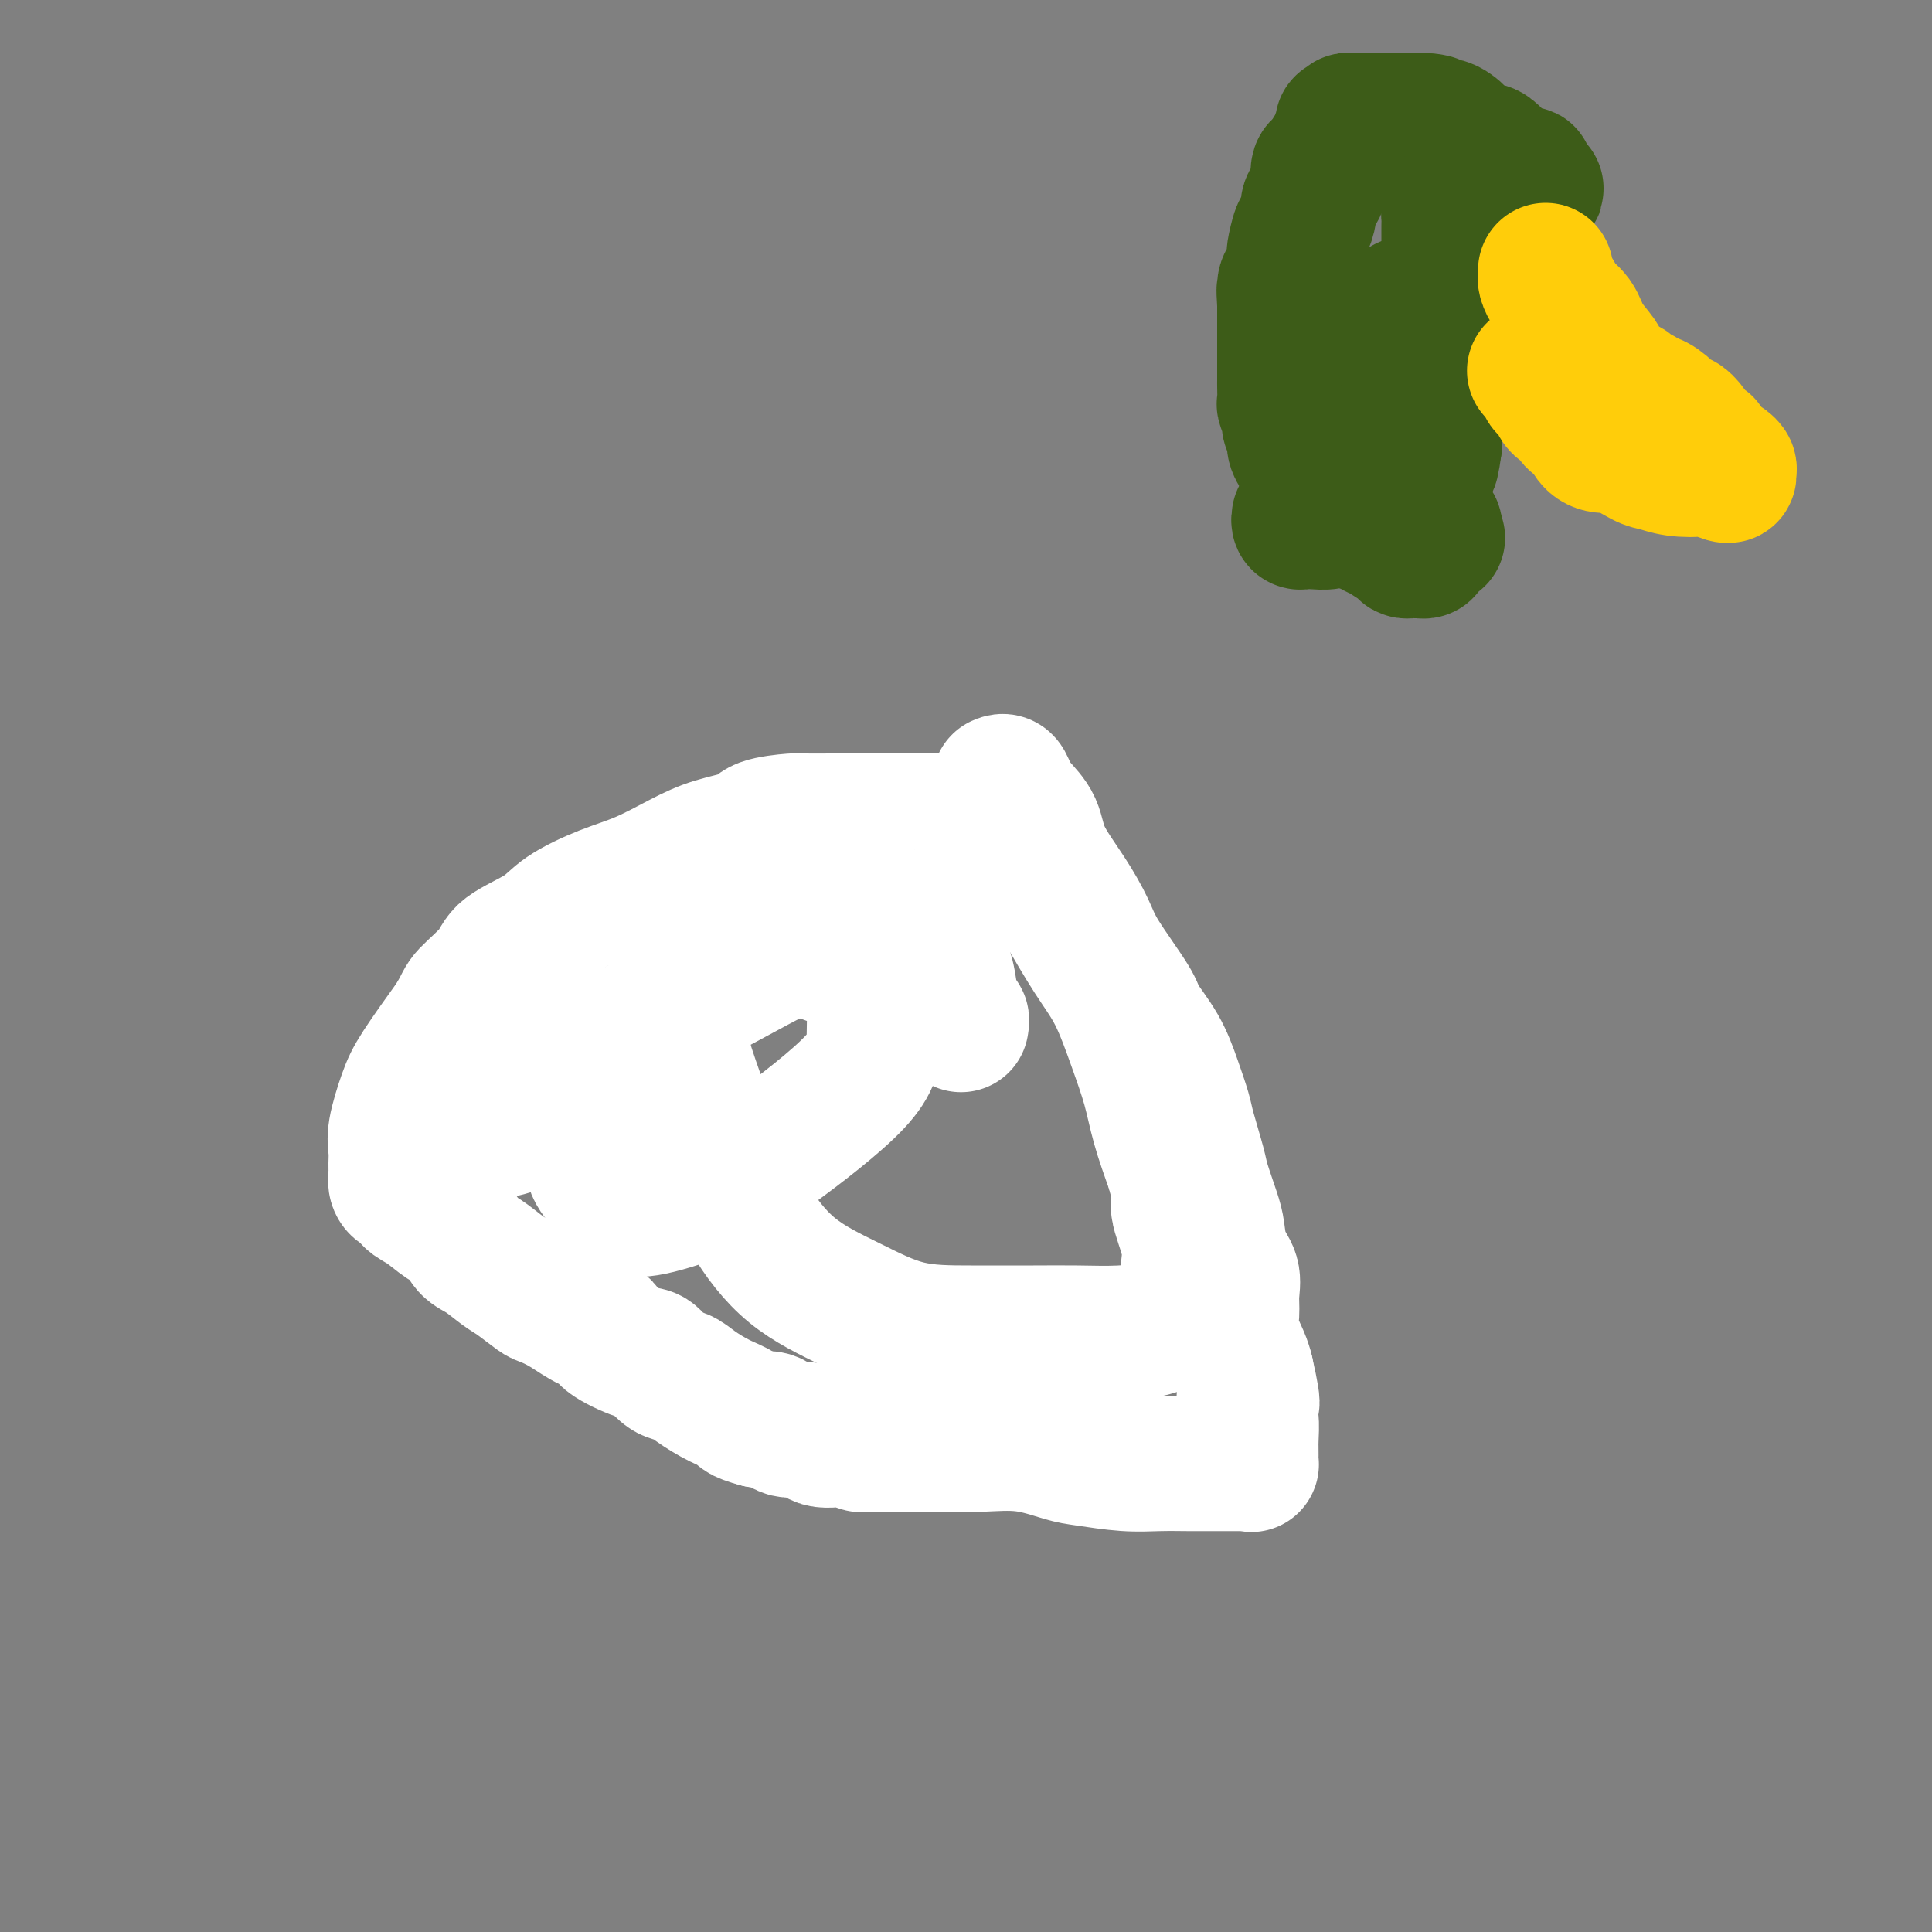 <svg viewBox='0 0 400 400' version='1.1' xmlns='http://www.w3.org/2000/svg' xmlns:xlink='http://www.w3.org/1999/xlink'><rect x="0" y="0" width="400" height="400" fill="#808080" stroke="none"/><g fill='none' stroke='#3D5C18' stroke-width='28' stroke-linecap='round' stroke-linejoin='round'><path d='M269,107c-0.074,0.421 -0.149,0.842 0,1c0.149,0.158 0.520,0.054 1,0c0.480,-0.054 1.069,-0.057 2,0c0.931,0.057 2.204,0.173 3,0c0.796,-0.173 1.116,-0.635 2,-1c0.884,-0.365 2.330,-0.634 3,-1c0.670,-0.366 0.562,-0.830 1,-1c0.438,-0.170 1.423,-0.046 2,0c0.577,0.046 0.746,0.013 1,0c0.254,-0.013 0.592,-0.004 1,0c0.408,0.004 0.887,0.005 1,0c0.113,-0.005 -0.141,-0.017 0,0c0.141,0.017 0.675,0.064 1,0c0.325,-0.064 0.440,-0.238 1,0c0.560,0.238 1.564,0.887 2,1c0.436,0.113 0.303,-0.311 1,0c0.697,0.311 2.226,1.357 3,2c0.774,0.643 0.795,0.884 1,1c0.205,0.116 0.594,0.108 1,0c0.406,-0.108 0.830,-0.317 1,0c0.170,0.317 0.085,1.158 0,2'/><path d='M297,111c1.536,0.864 -0.123,0.025 -1,0c-0.877,-0.025 -0.970,0.764 -1,1c-0.030,0.236 0.003,-0.080 0,0c-0.003,0.080 -0.042,0.557 0,1c0.042,0.443 0.165,0.851 0,1c-0.165,0.149 -0.620,0.038 -1,0c-0.380,-0.038 -0.687,-0.003 -1,0c-0.313,0.003 -0.633,-0.028 -1,0c-0.367,0.028 -0.781,0.114 -1,0c-0.219,-0.114 -0.244,-0.427 -1,-1c-0.756,-0.573 -2.244,-1.406 -3,-2c-0.756,-0.594 -0.781,-0.949 -1,-1c-0.219,-0.051 -0.632,0.203 -1,0c-0.368,-0.203 -0.689,-0.861 -1,-1c-0.311,-0.139 -0.611,0.242 -1,0c-0.389,-0.242 -0.867,-1.106 -1,-2c-0.133,-0.894 0.080,-1.818 0,-2c-0.080,-0.182 -0.451,0.376 -1,0c-0.549,-0.376 -1.274,-1.688 -2,-3'/><path d='M279,102c-2.477,-2.038 -2.168,-1.133 -2,-1c0.168,0.133 0.196,-0.507 0,-1c-0.196,-0.493 -0.615,-0.840 -1,-1c-0.385,-0.160 -0.734,-0.133 -1,0c-0.266,0.133 -0.449,0.372 -1,0c-0.551,-0.372 -1.471,-1.356 -2,-2c-0.529,-0.644 -0.668,-0.949 -1,-1c-0.332,-0.051 -0.858,0.153 -1,0c-0.142,-0.153 0.102,-0.661 0,-1c-0.102,-0.339 -0.548,-0.508 -1,-1c-0.452,-0.492 -0.909,-1.306 -1,-2c-0.091,-0.694 0.186,-1.269 0,-2c-0.186,-0.731 -0.834,-1.618 -1,-2c-0.166,-0.382 0.152,-0.257 0,-1c-0.152,-0.743 -0.773,-2.353 -1,-3c-0.227,-0.647 -0.061,-0.332 0,-1c0.061,-0.668 0.016,-2.319 0,-3c-0.016,-0.681 -0.004,-0.394 0,-1c0.004,-0.606 0.001,-2.107 0,-3c-0.001,-0.893 -0.000,-1.180 0,-2c0.000,-0.820 0.000,-2.173 0,-3c-0.000,-0.827 -0.000,-1.129 0,-2c0.000,-0.871 0.000,-2.311 0,-3c-0.000,-0.689 -0.000,-0.625 0,-1c0.000,-0.375 0.000,-1.187 0,-2'/><path d='M266,63c-0.298,-4.833 -0.042,-2.415 0,-2c0.042,0.415 -0.129,-1.171 0,-2c0.129,-0.829 0.559,-0.899 1,-2c0.441,-1.101 0.893,-3.233 1,-4c0.107,-0.767 -0.131,-0.168 0,-1c0.131,-0.832 0.631,-3.094 1,-4c0.369,-0.906 0.607,-0.455 1,-1c0.393,-0.545 0.942,-2.087 1,-3c0.058,-0.913 -0.375,-1.198 0,-2c0.375,-0.802 1.557,-2.120 2,-3c0.443,-0.880 0.146,-1.322 0,-2c-0.146,-0.678 -0.140,-1.590 0,-2c0.140,-0.410 0.415,-0.317 1,-1c0.585,-0.683 1.481,-2.144 2,-3c0.519,-0.856 0.660,-1.109 1,-2c0.340,-0.891 0.879,-2.421 1,-3c0.121,-0.579 -0.175,-0.208 0,0c0.175,0.208 0.820,0.252 1,0c0.180,-0.252 -0.106,-0.800 0,-1c0.106,-0.200 0.605,-0.054 1,0c0.395,0.054 0.687,0.014 1,0c0.313,-0.014 0.649,-0.004 1,0c0.351,0.004 0.717,0.001 1,0c0.283,-0.001 0.481,-0.000 1,0c0.519,0.000 1.357,0.000 2,0c0.643,-0.000 1.089,-0.000 2,0c0.911,0.000 2.285,0.000 3,0c0.715,-0.000 0.769,-0.000 1,0c0.231,0.000 0.639,0.000 1,0c0.361,-0.000 0.675,-0.000 1,0c0.325,0.000 0.663,0.000 1,0'/><path d='M295,25c3.005,0.097 2.016,0.839 2,1c-0.016,0.161 0.939,-0.257 2,0c1.061,0.257 2.228,1.191 3,2c0.772,0.809 1.147,1.494 2,2c0.853,0.506 2.182,0.833 3,1c0.818,0.167 1.123,0.174 2,1c0.877,0.826 2.325,2.472 3,3c0.675,0.528 0.576,-0.061 1,0c0.424,0.061 1.371,0.773 2,1c0.629,0.227 0.940,-0.030 1,0c0.060,0.030 -0.130,0.348 0,1c0.130,0.652 0.578,1.639 1,2c0.422,0.361 0.816,0.097 1,0c0.184,-0.097 0.158,-0.026 0,0c-0.158,0.026 -0.449,0.007 -1,0c-0.551,-0.007 -1.363,-0.001 -2,0c-0.637,0.001 -1.099,-0.001 -2,0c-0.901,0.001 -2.241,0.006 -3,0c-0.759,-0.006 -0.935,-0.022 -1,0c-0.065,0.022 -0.017,0.083 -1,0c-0.983,-0.083 -2.995,-0.309 -4,0c-1.005,0.309 -1.002,1.155 -1,2'/><path d='M303,41c-2.348,0.412 -1.218,0.442 -1,1c0.218,0.558 -0.478,1.643 -1,2c-0.522,0.357 -0.872,-0.014 -1,0c-0.128,0.014 -0.034,0.412 0,1c0.034,0.588 0.009,1.367 0,2c-0.009,0.633 -0.002,1.120 0,2c0.002,0.880 0.001,2.155 0,3c-0.001,0.845 -0.000,1.262 0,2c0.000,0.738 0.001,1.798 0,3c-0.001,1.202 -0.004,2.545 0,4c0.004,1.455 0.015,3.022 0,4c-0.015,0.978 -0.057,1.366 0,2c0.057,0.634 0.211,1.514 0,2c-0.211,0.486 -0.789,0.578 -1,1c-0.211,0.422 -0.054,1.173 0,2c0.054,0.827 0.007,1.731 0,2c-0.007,0.269 0.026,-0.096 0,0c-0.026,0.096 -0.112,0.653 0,1c0.112,0.347 0.422,0.483 0,1c-0.422,0.517 -1.577,1.414 -2,2c-0.423,0.586 -0.113,0.862 0,1c0.113,0.138 0.030,0.139 0,1c-0.030,0.861 -0.008,2.581 0,3c0.008,0.419 0.002,-0.463 0,0c-0.002,0.463 -0.001,2.271 0,3c0.001,0.729 0.000,0.378 0,1c-0.000,0.622 -0.000,2.218 0,3c0.000,0.782 0.000,0.749 0,1c-0.000,0.251 -0.000,0.786 0,1c0.000,0.214 0.000,0.107 0,0'/><path d='M297,92c-1.107,7.961 -0.874,2.364 -1,0c-0.126,-2.364 -0.612,-1.495 -1,-2c-0.388,-0.505 -0.678,-2.385 -1,-4c-0.322,-1.615 -0.675,-2.965 -1,-4c-0.325,-1.035 -0.623,-1.755 -1,-3c-0.377,-1.245 -0.833,-3.015 -1,-4c-0.167,-0.985 -0.045,-1.185 0,-2c0.045,-0.815 0.012,-2.246 0,-3c-0.012,-0.754 -0.003,-0.832 0,-1c0.003,-0.168 0.001,-0.427 0,-1c-0.001,-0.573 -0.000,-1.460 0,-2c0.000,-0.540 0.000,-0.732 0,-1c-0.000,-0.268 -0.000,-0.611 0,-1c0.000,-0.389 0.000,-0.826 0,-1c-0.000,-0.174 -0.000,-0.087 0,0'/></g>
<g fill='none' stroke='#FFCD0A' stroke-width='28' stroke-linecap='round' stroke-linejoin='round'><path d='M320,56c-0.006,0.438 -0.012,0.876 0,1c0.012,0.124 0.043,-0.067 0,0c-0.043,0.067 -0.159,0.390 0,1c0.159,0.610 0.593,1.506 1,2c0.407,0.494 0.785,0.587 1,1c0.215,0.413 0.265,1.145 1,2c0.735,0.855 2.154,1.833 3,3c0.846,1.167 1.120,2.522 2,4c0.880,1.478 2.367,3.079 3,4c0.633,0.921 0.412,1.164 1,2c0.588,0.836 1.984,2.267 3,3c1.016,0.733 1.650,0.769 2,1c0.350,0.231 0.415,0.656 1,1c0.585,0.344 1.691,0.608 2,1c0.309,0.392 -0.178,0.913 0,1c0.178,0.087 1.020,-0.259 2,0c0.980,0.259 2.097,1.125 3,2c0.903,0.875 1.590,1.760 2,2c0.410,0.240 0.543,-0.165 1,0c0.457,0.165 1.240,0.899 2,2c0.760,1.101 1.499,2.567 2,3c0.501,0.433 0.766,-0.167 1,0c0.234,0.167 0.438,1.103 1,2c0.562,0.897 1.480,1.756 2,2c0.520,0.244 0.640,-0.127 1,0c0.360,0.127 0.960,0.750 1,1c0.040,0.250 -0.480,0.125 -1,0'/><path d='M357,97c2.779,2.789 -1.272,0.761 -3,0c-1.728,-0.761 -1.133,-0.253 -2,0c-0.867,0.253 -3.196,0.253 -5,0c-1.804,-0.253 -3.081,-0.760 -4,-1c-0.919,-0.240 -1.479,-0.214 -3,-1c-1.521,-0.786 -4.003,-2.385 -5,-3c-0.997,-0.615 -0.510,-0.245 -1,0c-0.490,0.245 -1.957,0.365 -3,0c-1.043,-0.365 -1.664,-1.214 -2,-2c-0.336,-0.786 -0.389,-1.509 -1,-2c-0.611,-0.491 -1.779,-0.752 -2,-1c-0.221,-0.248 0.507,-0.485 0,-1c-0.507,-0.515 -2.248,-1.308 -3,-2c-0.752,-0.692 -0.514,-1.282 -1,-2c-0.486,-0.718 -1.697,-1.564 -2,-2c-0.303,-0.436 0.303,-0.464 0,-1c-0.303,-0.536 -1.515,-1.582 -2,-2c-0.485,-0.418 -0.242,-0.209 0,0'/></g>
<g fill='none' stroke='#FFFFFF' stroke-width='28' stroke-linecap='round' stroke-linejoin='round'><path d='M207,162c0.348,-0.159 0.695,-0.317 1,0c0.305,0.317 0.566,1.111 1,2c0.434,0.889 1.040,1.875 2,3c0.960,1.125 2.273,2.389 3,4c0.727,1.611 0.868,3.569 2,6c1.132,2.431 3.256,5.334 5,8c1.744,2.666 3.107,5.096 4,7c0.893,1.904 1.317,3.284 3,6c1.683,2.716 4.626,6.769 6,9c1.374,2.231 1.179,2.641 2,4c0.821,1.359 2.658,3.666 4,6c1.342,2.334 2.190,4.694 3,7c0.810,2.306 1.583,4.557 2,6c0.417,1.443 0.479,2.078 1,4c0.521,1.922 1.500,5.129 2,7c0.500,1.871 0.520,2.404 1,4c0.480,1.596 1.421,4.254 2,6c0.579,1.746 0.797,2.582 1,4c0.203,1.418 0.392,3.420 1,5c0.608,1.580 1.634,2.737 2,4c0.366,1.263 0.073,2.631 0,4c-0.073,1.369 0.073,2.738 0,4c-0.073,1.262 -0.366,2.417 0,4c0.366,1.583 1.390,3.595 2,5c0.610,1.405 0.805,2.202 1,3'/><path d='M258,284c2.337,10.250 0.679,5.874 0,5c-0.679,-0.874 -0.378,1.753 0,3c0.378,1.247 0.833,1.112 1,2c0.167,0.888 0.045,2.798 0,4c-0.045,1.202 -0.015,1.695 0,2c0.015,0.305 0.013,0.421 0,1c-0.013,0.579 -0.037,1.619 0,2c0.037,0.381 0.135,0.102 0,0c-0.135,-0.102 -0.502,-0.027 -1,0c-0.498,0.027 -1.128,0.007 -2,0c-0.872,-0.007 -1.986,-0.001 -3,0c-1.014,0.001 -1.927,-0.003 -3,0c-1.073,0.003 -2.307,0.013 -4,0c-1.693,-0.013 -3.846,-0.050 -6,0c-2.154,0.050 -4.311,0.185 -7,0c-2.689,-0.185 -5.911,-0.691 -8,-1c-2.089,-0.309 -3.044,-0.423 -5,-1c-1.956,-0.577 -4.911,-1.619 -8,-2c-3.089,-0.381 -6.311,-0.102 -9,0c-2.689,0.102 -4.846,0.027 -7,0c-2.154,-0.027 -4.306,-0.006 -6,0c-1.694,0.006 -2.930,-0.003 -4,0c-1.070,0.003 -1.974,0.017 -3,0c-1.026,-0.017 -2.174,-0.065 -3,0c-0.826,0.065 -1.330,0.244 -2,0c-0.670,-0.244 -1.505,-0.910 -3,-1c-1.495,-0.090 -3.649,0.396 -5,0c-1.351,-0.396 -1.898,-1.673 -3,-2c-1.102,-0.327 -2.758,0.297 -4,0c-1.242,-0.297 -2.069,-1.513 -3,-2c-0.931,-0.487 -1.965,-0.243 -3,0'/><path d='M157,294c-4.292,-1.145 -3.523,-1.509 -4,-2c-0.477,-0.491 -2.201,-1.109 -4,-2c-1.799,-0.891 -3.675,-2.054 -5,-3c-1.325,-0.946 -2.100,-1.674 -3,-2c-0.900,-0.326 -1.924,-0.248 -3,-1c-1.076,-0.752 -2.205,-2.332 -3,-3c-0.795,-0.668 -1.258,-0.423 -3,-1c-1.742,-0.577 -4.764,-1.976 -6,-3c-1.236,-1.024 -0.685,-1.673 -1,-2c-0.315,-0.327 -1.495,-0.332 -3,-1c-1.505,-0.668 -3.336,-1.998 -5,-3c-1.664,-1.002 -3.162,-1.676 -4,-2c-0.838,-0.324 -1.015,-0.298 -2,-1c-0.985,-0.702 -2.777,-2.131 -4,-3c-1.223,-0.869 -1.877,-1.176 -3,-2c-1.123,-0.824 -2.716,-2.164 -4,-3c-1.284,-0.836 -2.260,-1.168 -3,-2c-0.740,-0.832 -1.245,-2.164 -2,-3c-0.755,-0.836 -1.760,-1.176 -3,-2c-1.240,-0.824 -2.714,-2.132 -4,-3c-1.286,-0.868 -2.383,-1.296 -3,-2c-0.617,-0.704 -0.754,-1.682 -1,-2c-0.246,-0.318 -0.601,0.025 -1,0c-0.399,-0.025 -0.840,-0.418 -1,-1c-0.160,-0.582 -0.037,-1.351 0,-2c0.037,-0.649 -0.012,-1.176 0,-2c0.012,-0.824 0.086,-1.945 0,-3c-0.086,-1.055 -0.332,-2.046 0,-4c0.332,-1.954 1.243,-4.872 2,-7c0.757,-2.128 1.359,-3.465 3,-6c1.641,-2.535 4.320,-6.267 7,-10'/><path d='M94,211c1.945,-3.355 1.808,-3.744 3,-5c1.192,-1.256 3.713,-3.379 5,-5c1.287,-1.621 1.342,-2.740 3,-4c1.658,-1.260 4.921,-2.662 7,-4c2.079,-1.338 2.976,-2.613 5,-4c2.024,-1.387 5.176,-2.885 8,-4c2.824,-1.115 5.319,-1.846 8,-3c2.681,-1.154 5.548,-2.730 8,-4c2.452,-1.270 4.488,-2.235 7,-3c2.512,-0.765 5.498,-1.329 7,-2c1.502,-0.671 1.520,-1.448 3,-2c1.480,-0.552 4.423,-0.880 6,-1c1.577,-0.120 1.789,-0.032 3,0c1.211,0.032 3.423,0.009 5,0c1.577,-0.009 2.521,-0.002 5,0c2.479,0.002 6.494,0.001 9,0c2.506,-0.001 3.502,-0.001 5,0c1.498,0.001 3.497,0.002 5,0c1.503,-0.002 2.511,-0.008 3,0c0.489,0.008 0.458,0.029 1,0c0.542,-0.029 1.658,-0.109 2,0c0.342,0.109 -0.090,0.407 1,1c1.090,0.593 3.701,1.480 6,3c2.299,1.520 4.285,3.674 6,6c1.715,2.326 3.159,4.826 5,8c1.841,3.174 4.078,7.024 6,10c1.922,2.976 3.529,5.079 5,8c1.471,2.921 2.807,6.659 4,10c1.193,3.341 2.244,6.284 3,9c0.756,2.716 1.216,5.205 2,8c0.784,2.795 1.892,5.898 3,9'/><path d='M243,242c1.963,7.032 0.870,6.612 1,8c0.130,1.388 1.482,4.585 2,7c0.518,2.415 0.200,4.048 0,6c-0.200,1.952 -0.284,4.222 -1,6c-0.716,1.778 -2.064,3.065 -3,4c-0.936,0.935 -1.459,1.518 -3,2c-1.541,0.482 -4.102,0.861 -7,1c-2.898,0.139 -6.135,0.037 -9,0c-2.865,-0.037 -5.358,-0.010 -9,0c-3.642,0.010 -8.433,0.003 -13,0c-4.567,-0.003 -8.910,-0.004 -13,-1c-4.090,-0.996 -7.926,-2.989 -12,-5c-4.074,-2.011 -8.384,-4.040 -12,-7c-3.616,-2.960 -6.538,-6.850 -9,-11c-2.462,-4.150 -4.465,-8.559 -7,-15c-2.535,-6.441 -5.602,-14.913 -7,-20c-1.398,-5.087 -1.127,-6.788 -1,-9c0.127,-2.212 0.109,-4.935 0,-7c-0.109,-2.065 -0.308,-3.472 2,-4c2.308,-0.528 7.122,-0.176 11,0c3.878,0.176 6.818,0.176 9,0c2.182,-0.176 3.604,-0.528 6,0c2.396,0.528 5.766,1.935 8,3c2.234,1.065 3.333,1.788 4,3c0.667,1.212 0.902,2.914 1,5c0.098,2.086 0.060,4.556 0,7c-0.060,2.444 -0.140,4.862 -4,9c-3.860,4.138 -11.498,9.996 -17,14c-5.502,4.004 -8.866,6.155 -13,8c-4.134,1.845 -9.038,3.384 -12,4c-2.962,0.616 -3.981,0.308 -5,0'/><path d='M130,250c-3.008,0.814 -2.028,0.850 -2,0c0.028,-0.850 -0.895,-2.587 -2,-4c-1.105,-1.413 -2.391,-2.502 -3,-4c-0.609,-1.498 -0.541,-3.404 -1,-5c-0.459,-1.596 -1.445,-2.883 -2,-4c-0.555,-1.117 -0.680,-2.064 0,-3c0.680,-0.936 2.164,-1.862 6,-4c3.836,-2.138 10.024,-5.487 13,-7c2.976,-1.513 2.742,-1.189 2,-1c-0.742,0.189 -1.990,0.242 -4,1c-2.010,0.758 -4.782,2.220 -7,3c-2.218,0.780 -3.880,0.880 -8,3c-4.120,2.120 -10.696,6.262 -15,8c-4.304,1.738 -6.335,1.073 -7,1c-0.665,-0.073 0.036,0.446 0,1c-0.036,0.554 -0.809,1.144 -1,1c-0.191,-0.144 0.199,-1.023 0,-2c-0.199,-0.977 -0.988,-2.053 1,-4c1.988,-1.947 6.753,-4.764 15,-9c8.247,-4.236 19.975,-9.892 28,-14c8.025,-4.108 12.346,-6.670 17,-9c4.654,-2.330 9.641,-4.429 13,-6c3.359,-1.571 5.089,-2.614 6,-3c0.911,-0.386 1.001,-0.114 1,0c-0.001,0.114 -0.093,0.072 0,0c0.093,-0.072 0.371,-0.173 1,0c0.629,0.173 1.608,0.621 2,1c0.392,0.379 0.196,0.690 0,1'/><path d='M183,191c0.835,0.309 0.923,0.082 1,0c0.077,-0.082 0.142,-0.017 1,0c0.858,0.017 2.509,-0.012 3,0c0.491,0.012 -0.177,0.066 0,0c0.177,-0.066 1.199,-0.251 2,0c0.801,0.251 1.380,0.937 2,2c0.620,1.063 1.280,2.505 2,4c0.720,1.495 1.499,3.045 2,5c0.501,1.955 0.723,4.314 1,6c0.277,1.686 0.610,2.699 1,3c0.390,0.301 0.836,-0.111 1,0c0.164,0.111 0.047,0.746 0,1c-0.047,0.254 -0.023,0.127 0,0'/></g>
</svg>